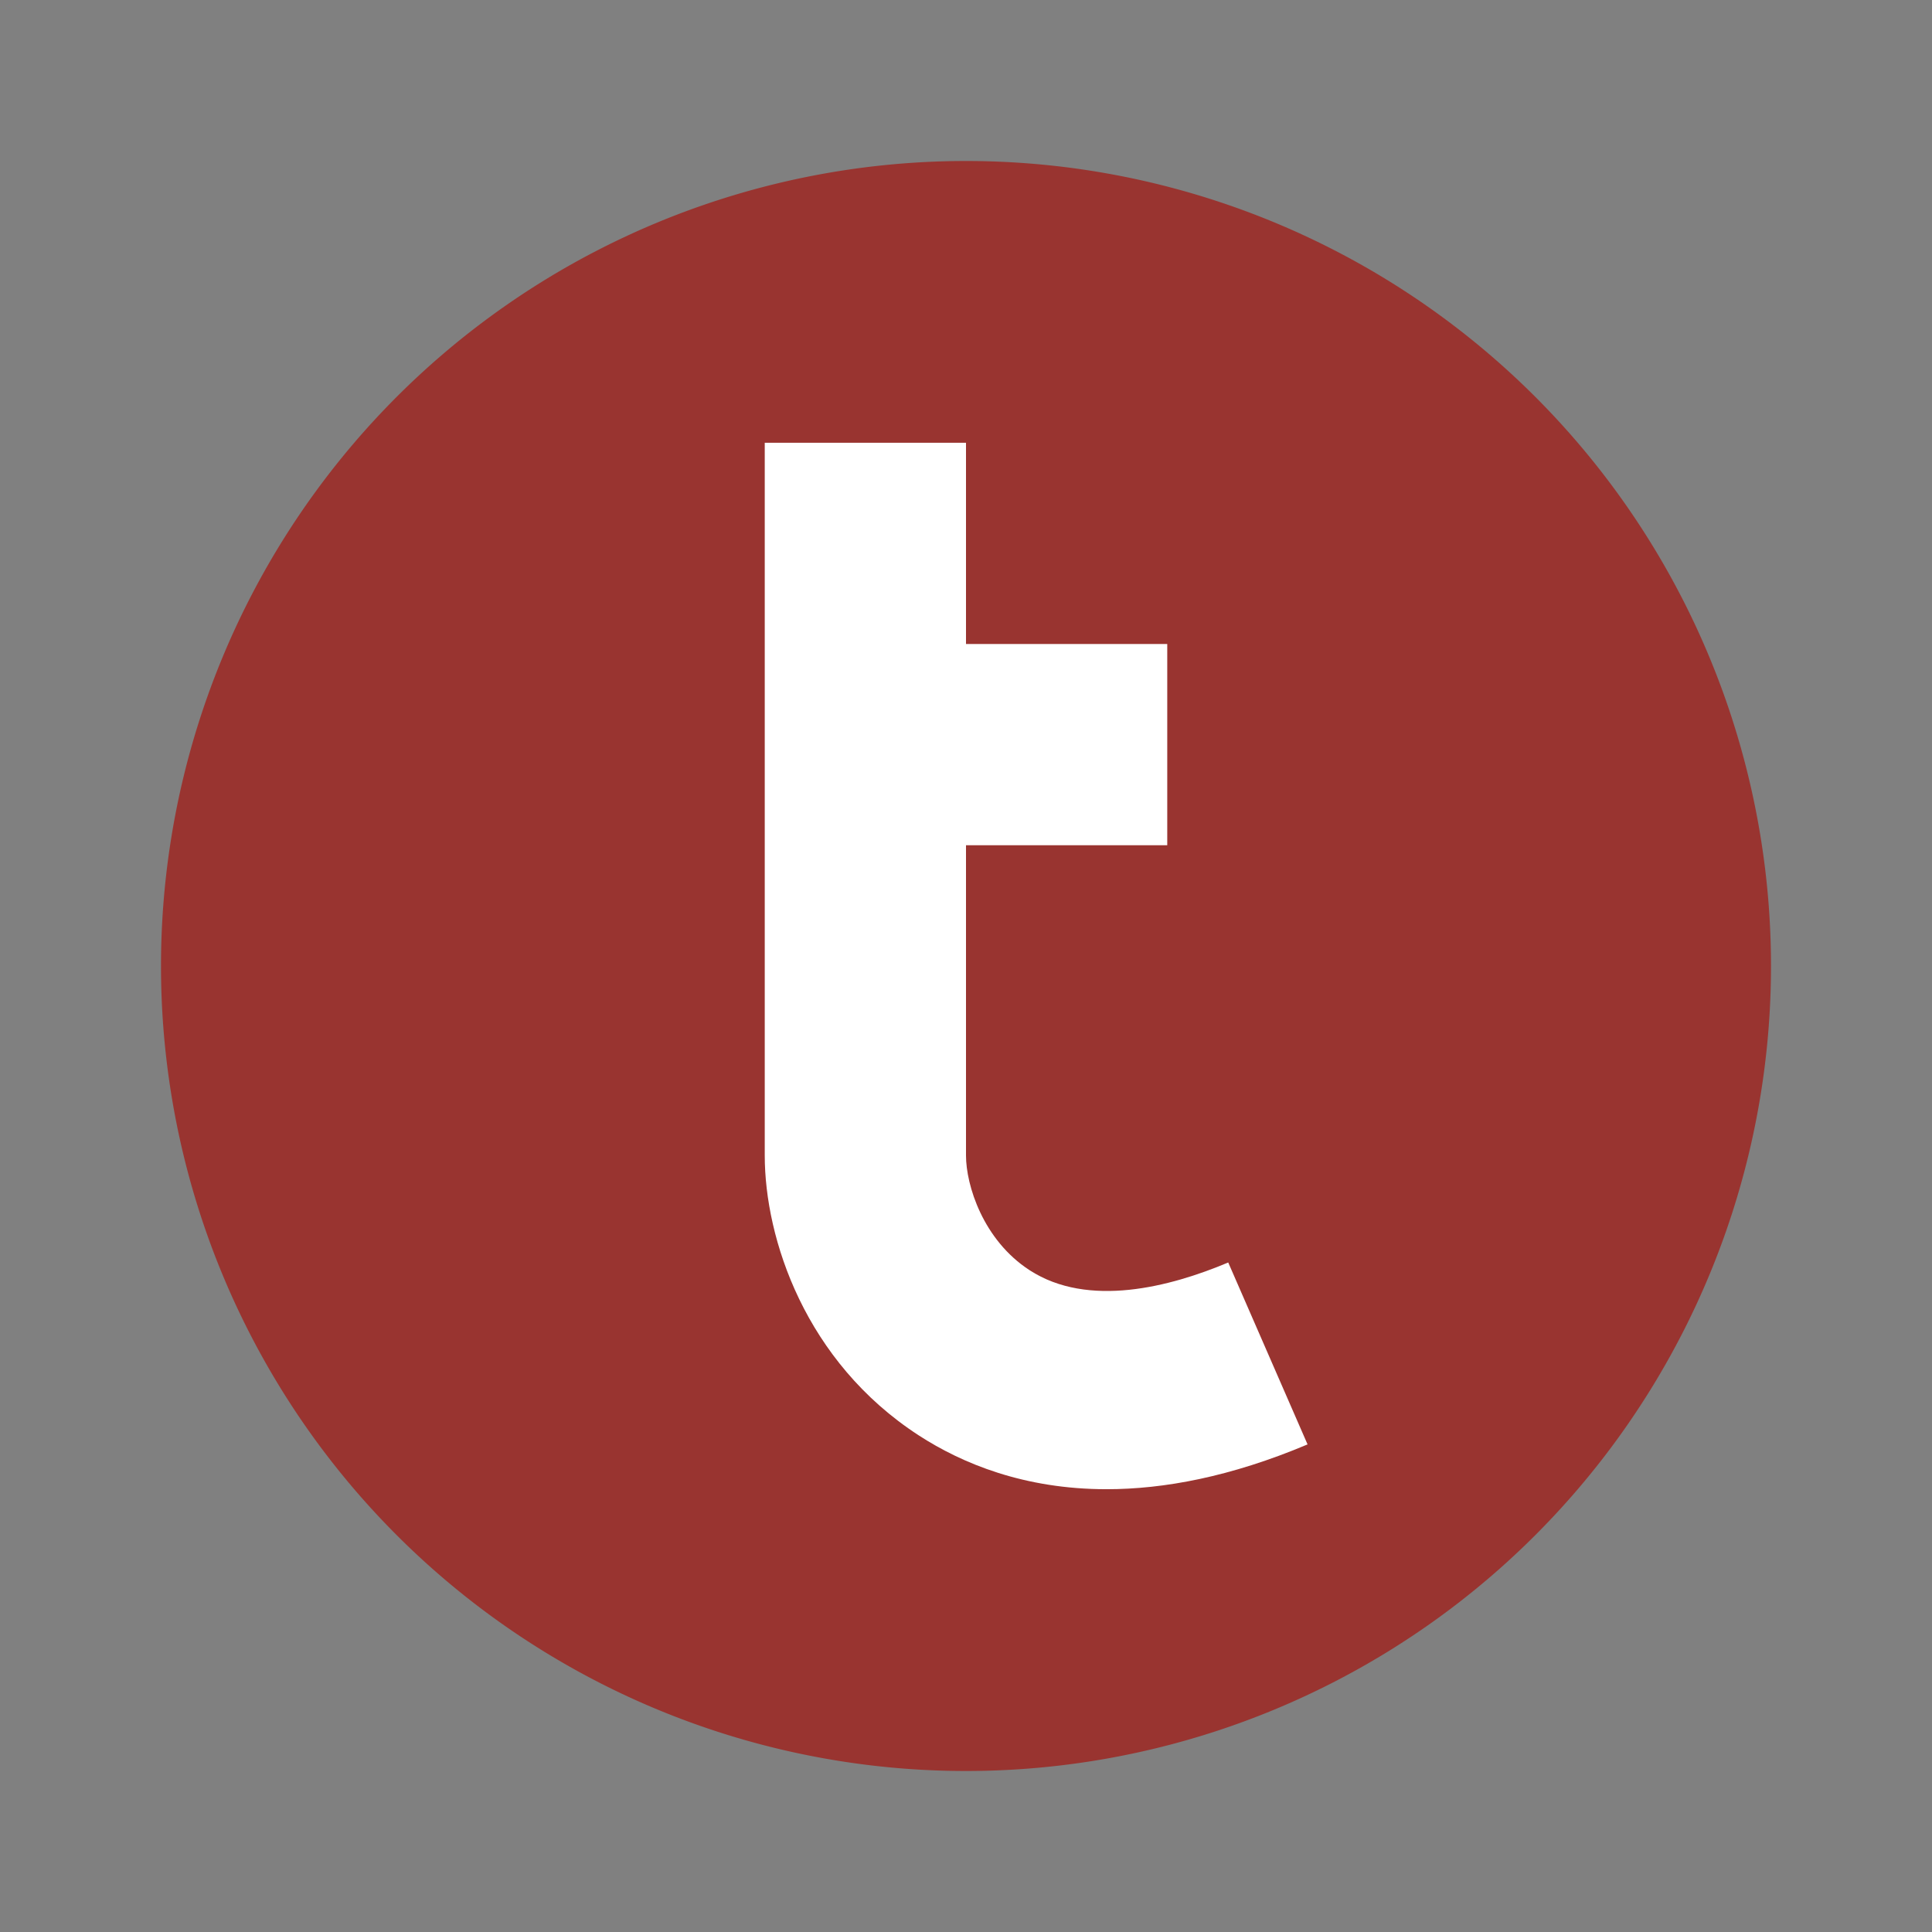 <?xml version="1.0" encoding="UTF-8" standalone="no"?>
<svg
   viewBox="0 0 48 48"
   width="48px"
   height="48px"
   version="1.1"
   id="svg2"
   sodipodi:docname="teradata.svg"
   xml:space="preserve"
   inkscape:version="1.4-beta3 (01c8a1c, 2024-08-28, custom)"
   xmlns:inkscape="http://www.inkscape.org/namespaces/inkscape"
   xmlns:sodipodi="http://sodipodi.sourceforge.net/DTD/sodipodi-0.dtd"
   xmlns="http://www.w3.org/2000/svg"
   xmlns:svg="http://www.w3.org/2000/svg"><rect x="0" y="0" width="48" height="48" fill="#808080" stroke="none"/><defs
     id="defs2" /><sodipodi:namedview
     id="namedview2"
     pagecolor="#ffffff"
     bordercolor="#000000"
     borderopacity="0.25"
     inkscape:showpageshadow="2"
     inkscape:pageopacity="0.0"
     inkscape:pagecheckerboard="0"
     inkscape:deskcolor="#d1d1d1"
     inkscape:zoom="2.9978381"
     inkscape:cx="21.348718"
     inkscape:cy="102.90749"
     inkscape:window-width="1387"
     inkscape:window-height="1032"
     inkscape:window-x="2635"
     inkscape:window-y="274"
     inkscape:window-maximized="0"
     inkscape:current-layer="svg2" /><path
     fill="#f27241"
     d="M24 4A20 20 0 1 0 24 44A20 20 0 1 0 24 4Z"
     id="path1"
     style="fill:#993430;fill-opacity:1" /><path
     fill="#fff"
     d="M30.515,31.366c-1.446,0.609-3.478,1.137-4.935,0.192c-1.159-0.752-1.58-2.116-1.58-2.85V21h5v-5h-5 v-5h-5v17.707c0,2.064,1.002,5.124,3.828,6.956c1.08,0.7,2.623,1.336,4.665,1.336c1.419,0,3.08-0.306,4.993-1.113L30.515,31.366z"
     id="path2" /></svg>

